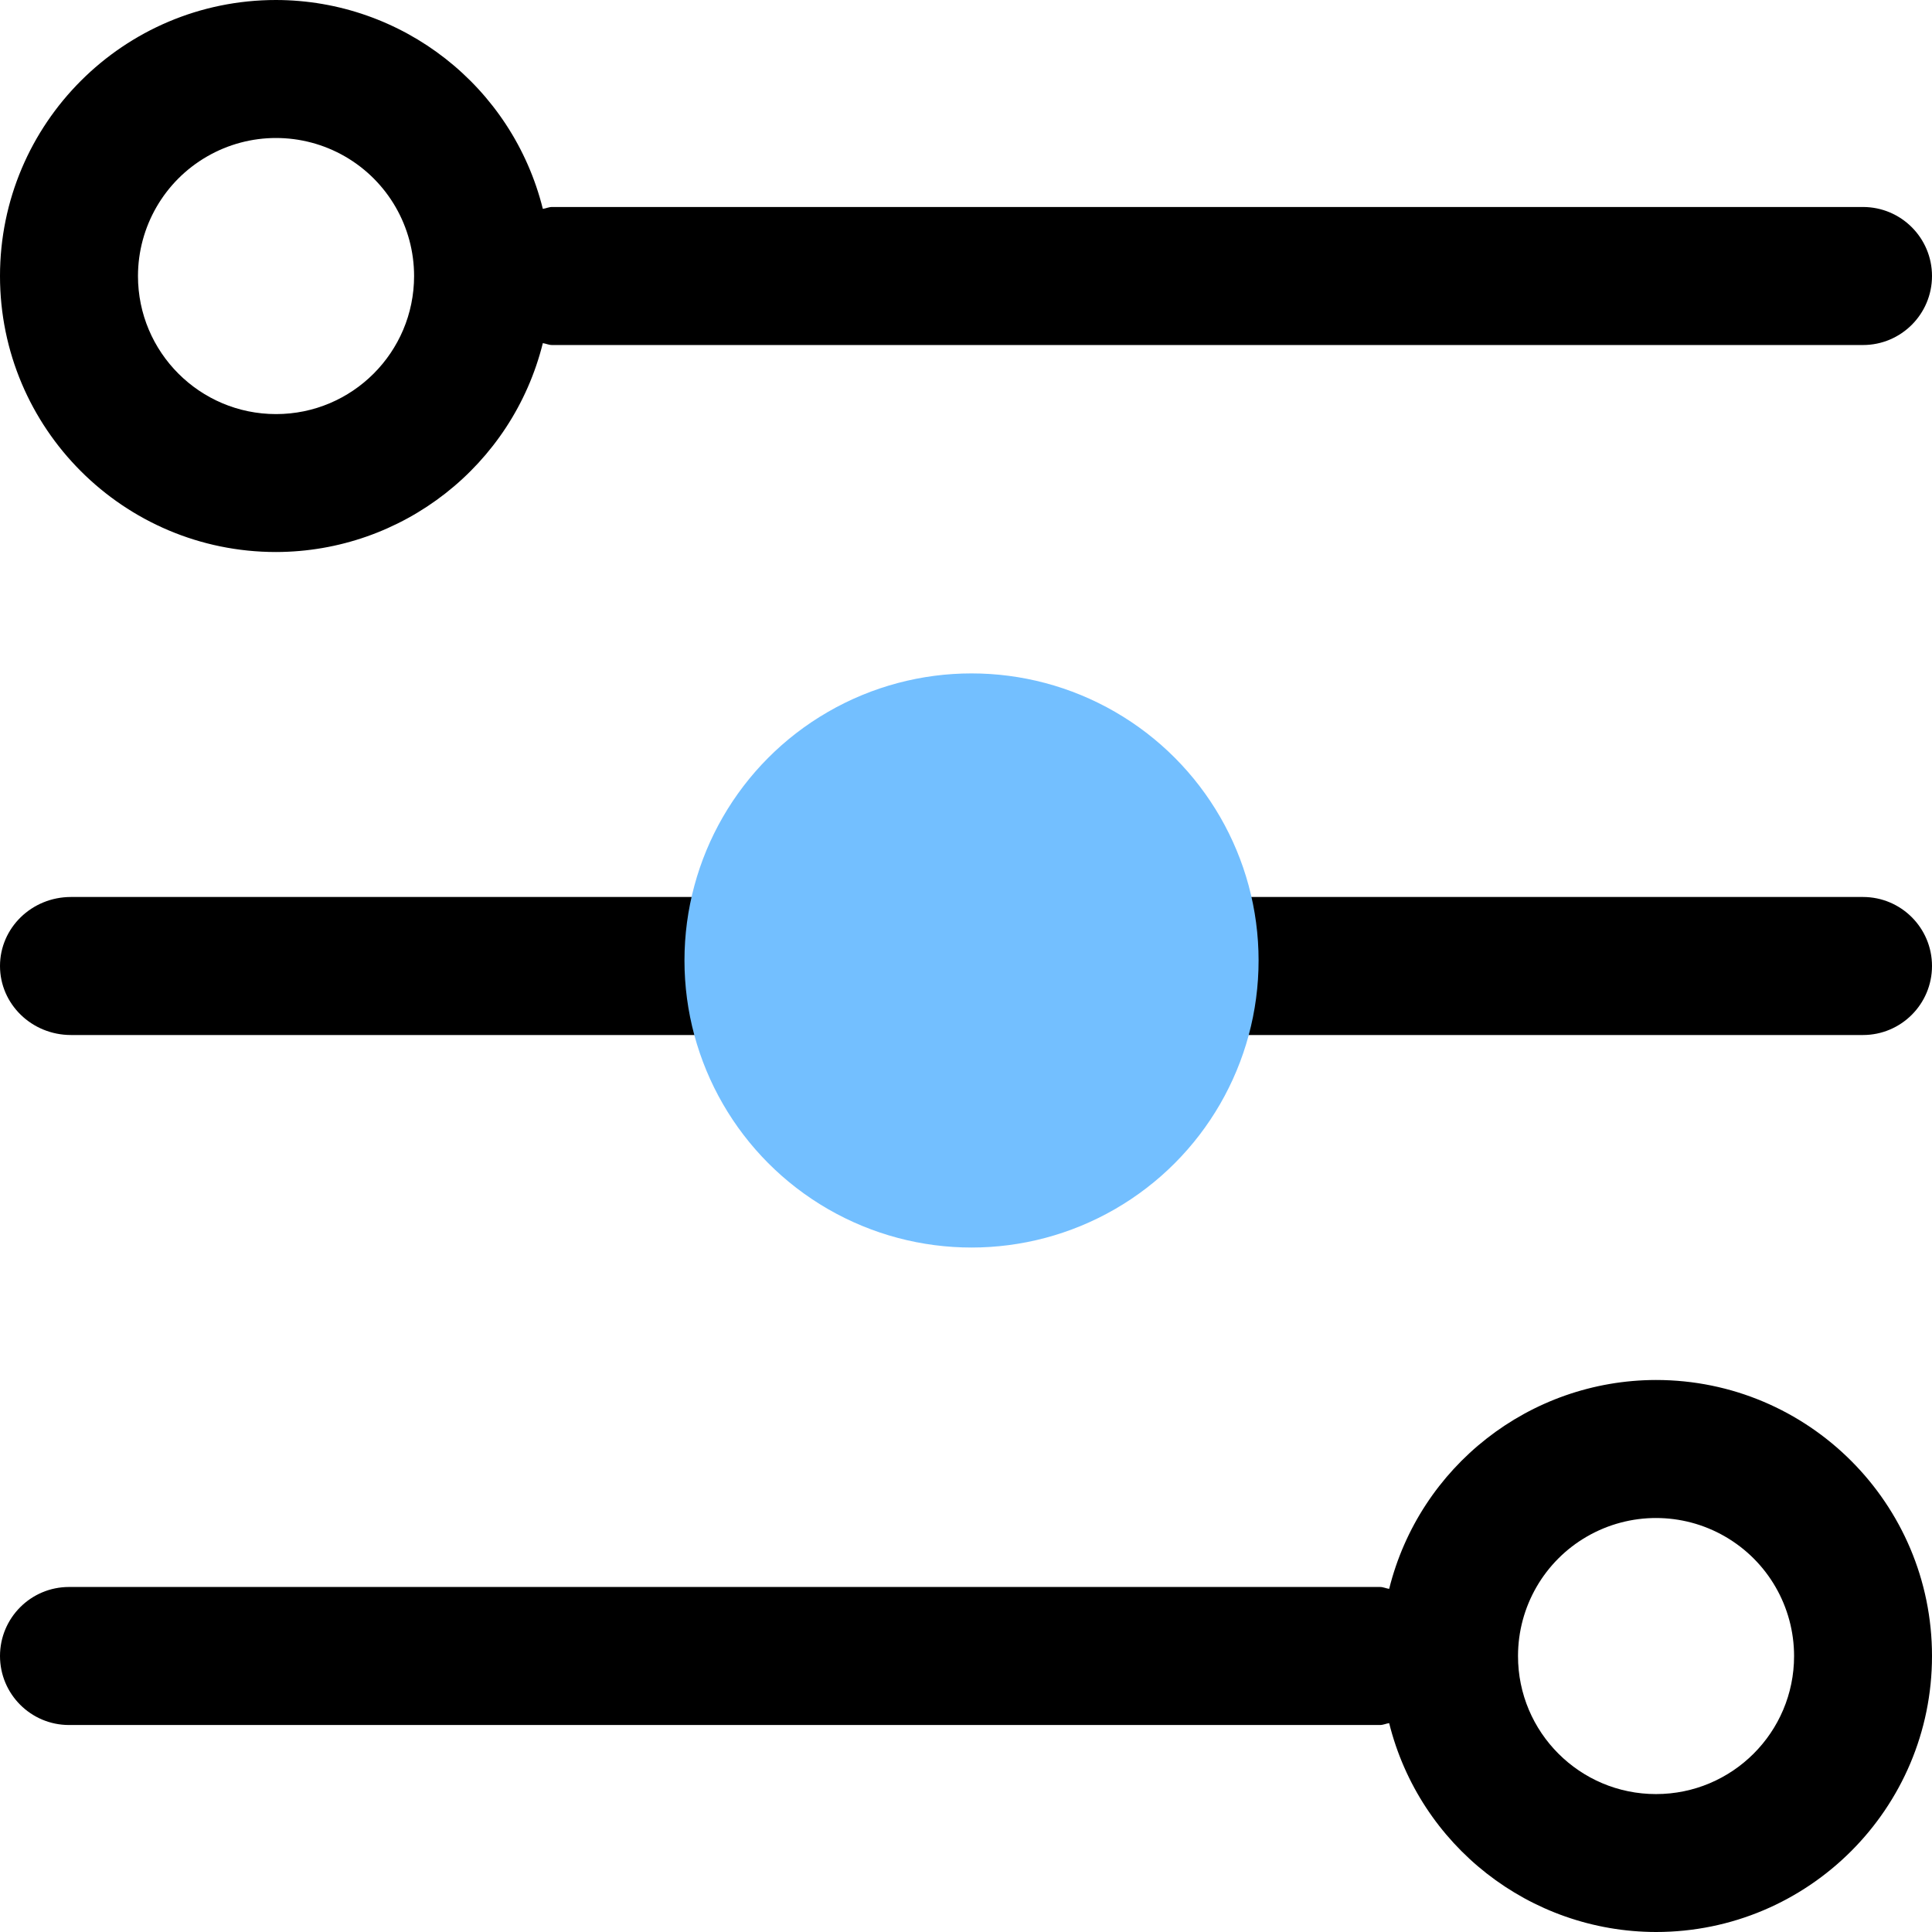 <?xml version="1.0" encoding="UTF-8"?>
<svg width="36px" height="36px" viewBox="0 0 36 36" version="1.1" xmlns="http://www.w3.org/2000/svg" xmlns:xlink="http://www.w3.org/1999/xlink">
    <title>编组 5</title>
    <defs>
        <filter id="filter-1">
            <feColorMatrix in="SourceGraphic" type="matrix" values="0 0 0 0 0.851 0 0 0 0 0.863 0 0 0 0 0.882 0 0 0 1 0"></feColorMatrix>
        </filter>
    </defs>
    <g id="页面-1" stroke="none" stroke-width="1" fill="none" fill-rule="evenodd">
        <g id="编组-5">
            <g filter="url(#filter-1)" id="调试">
                <g transform="translate(18, 18) rotate(90) translate(-18, -18) ">
                    <path d="M19.286,13.038 L19.286,1.286 C19.286,0.576 18.71,0 18,0 C17.29,0 16.714,0.576 16.714,1.286 L16.714,13.038 C14.5,13.612 12.857,15.606 12.857,18 C12.857,20.394 14.5,22.388 16.714,22.962 L16.714,34.678 C16.714,35.409 17.29,36 18,36 C18.71,36 19.286,35.409 19.286,34.677 L19.286,22.96 C21.5,22.387 23.143,20.393 23.143,17.999 C23.143,15.605 21.5,13.612 19.286,13.038 Z M6.394,25.885 C6.402,25.827 6.429,25.775 6.429,25.714 L6.429,1.286 C6.429,0.576 5.853,0 5.143,0 C4.433,0 3.857,0.576 3.857,1.286 L3.857,25.714 C3.857,25.775 3.884,25.827 3.892,25.885 C1.608,26.454 0.004,28.504 0,30.857 C0,33.697 2.303,36 5.143,36 C7.983,36 10.286,33.697 10.286,30.857 C10.282,28.504 8.678,26.454 6.394,25.885 Z M5.143,33.429 C4.224,33.428 3.375,32.938 2.916,32.142 C2.456,31.346 2.457,30.366 2.916,29.57 C3.376,28.774 4.225,28.284 5.144,28.284 C6.565,28.285 7.716,29.437 7.716,30.857 C7.715,32.278 6.563,33.429 5.143,33.429 L5.143,33.429 Z M36,5.143 C36,2.303 33.697,0 30.857,0 C28.017,0 25.714,2.303 25.714,5.143 C25.718,7.496 27.322,9.546 29.606,10.115 C29.598,10.173 29.571,10.225 29.571,10.286 L29.571,34.714 C29.571,35.424 30.147,36 30.857,36 C31.567,36 32.143,35.424 32.143,34.714 L32.143,10.286 C32.143,10.225 32.116,10.173 32.108,10.115 C34.392,9.546 35.996,7.496 36,5.143 L36,5.143 Z M30.857,7.714 C29.938,7.714 29.089,7.224 28.63,6.428 C28.171,5.632 28.171,4.651 28.631,3.856 C29.09,3.06 29.94,2.57 30.858,2.57 C32.279,2.57 33.43,3.722 33.43,5.143 C33.43,6.563 32.278,7.715 30.857,7.714 L30.857,7.714 Z" id="形状" fill="#000000" fill-rule="nonzero"></path>
                </g>
            </g>
            <circle id="椭圆形备份" fill="#73BFFF" cx="18.103" cy="17.897" r="5.349"></circle>
        </g>
    </g>
</svg>